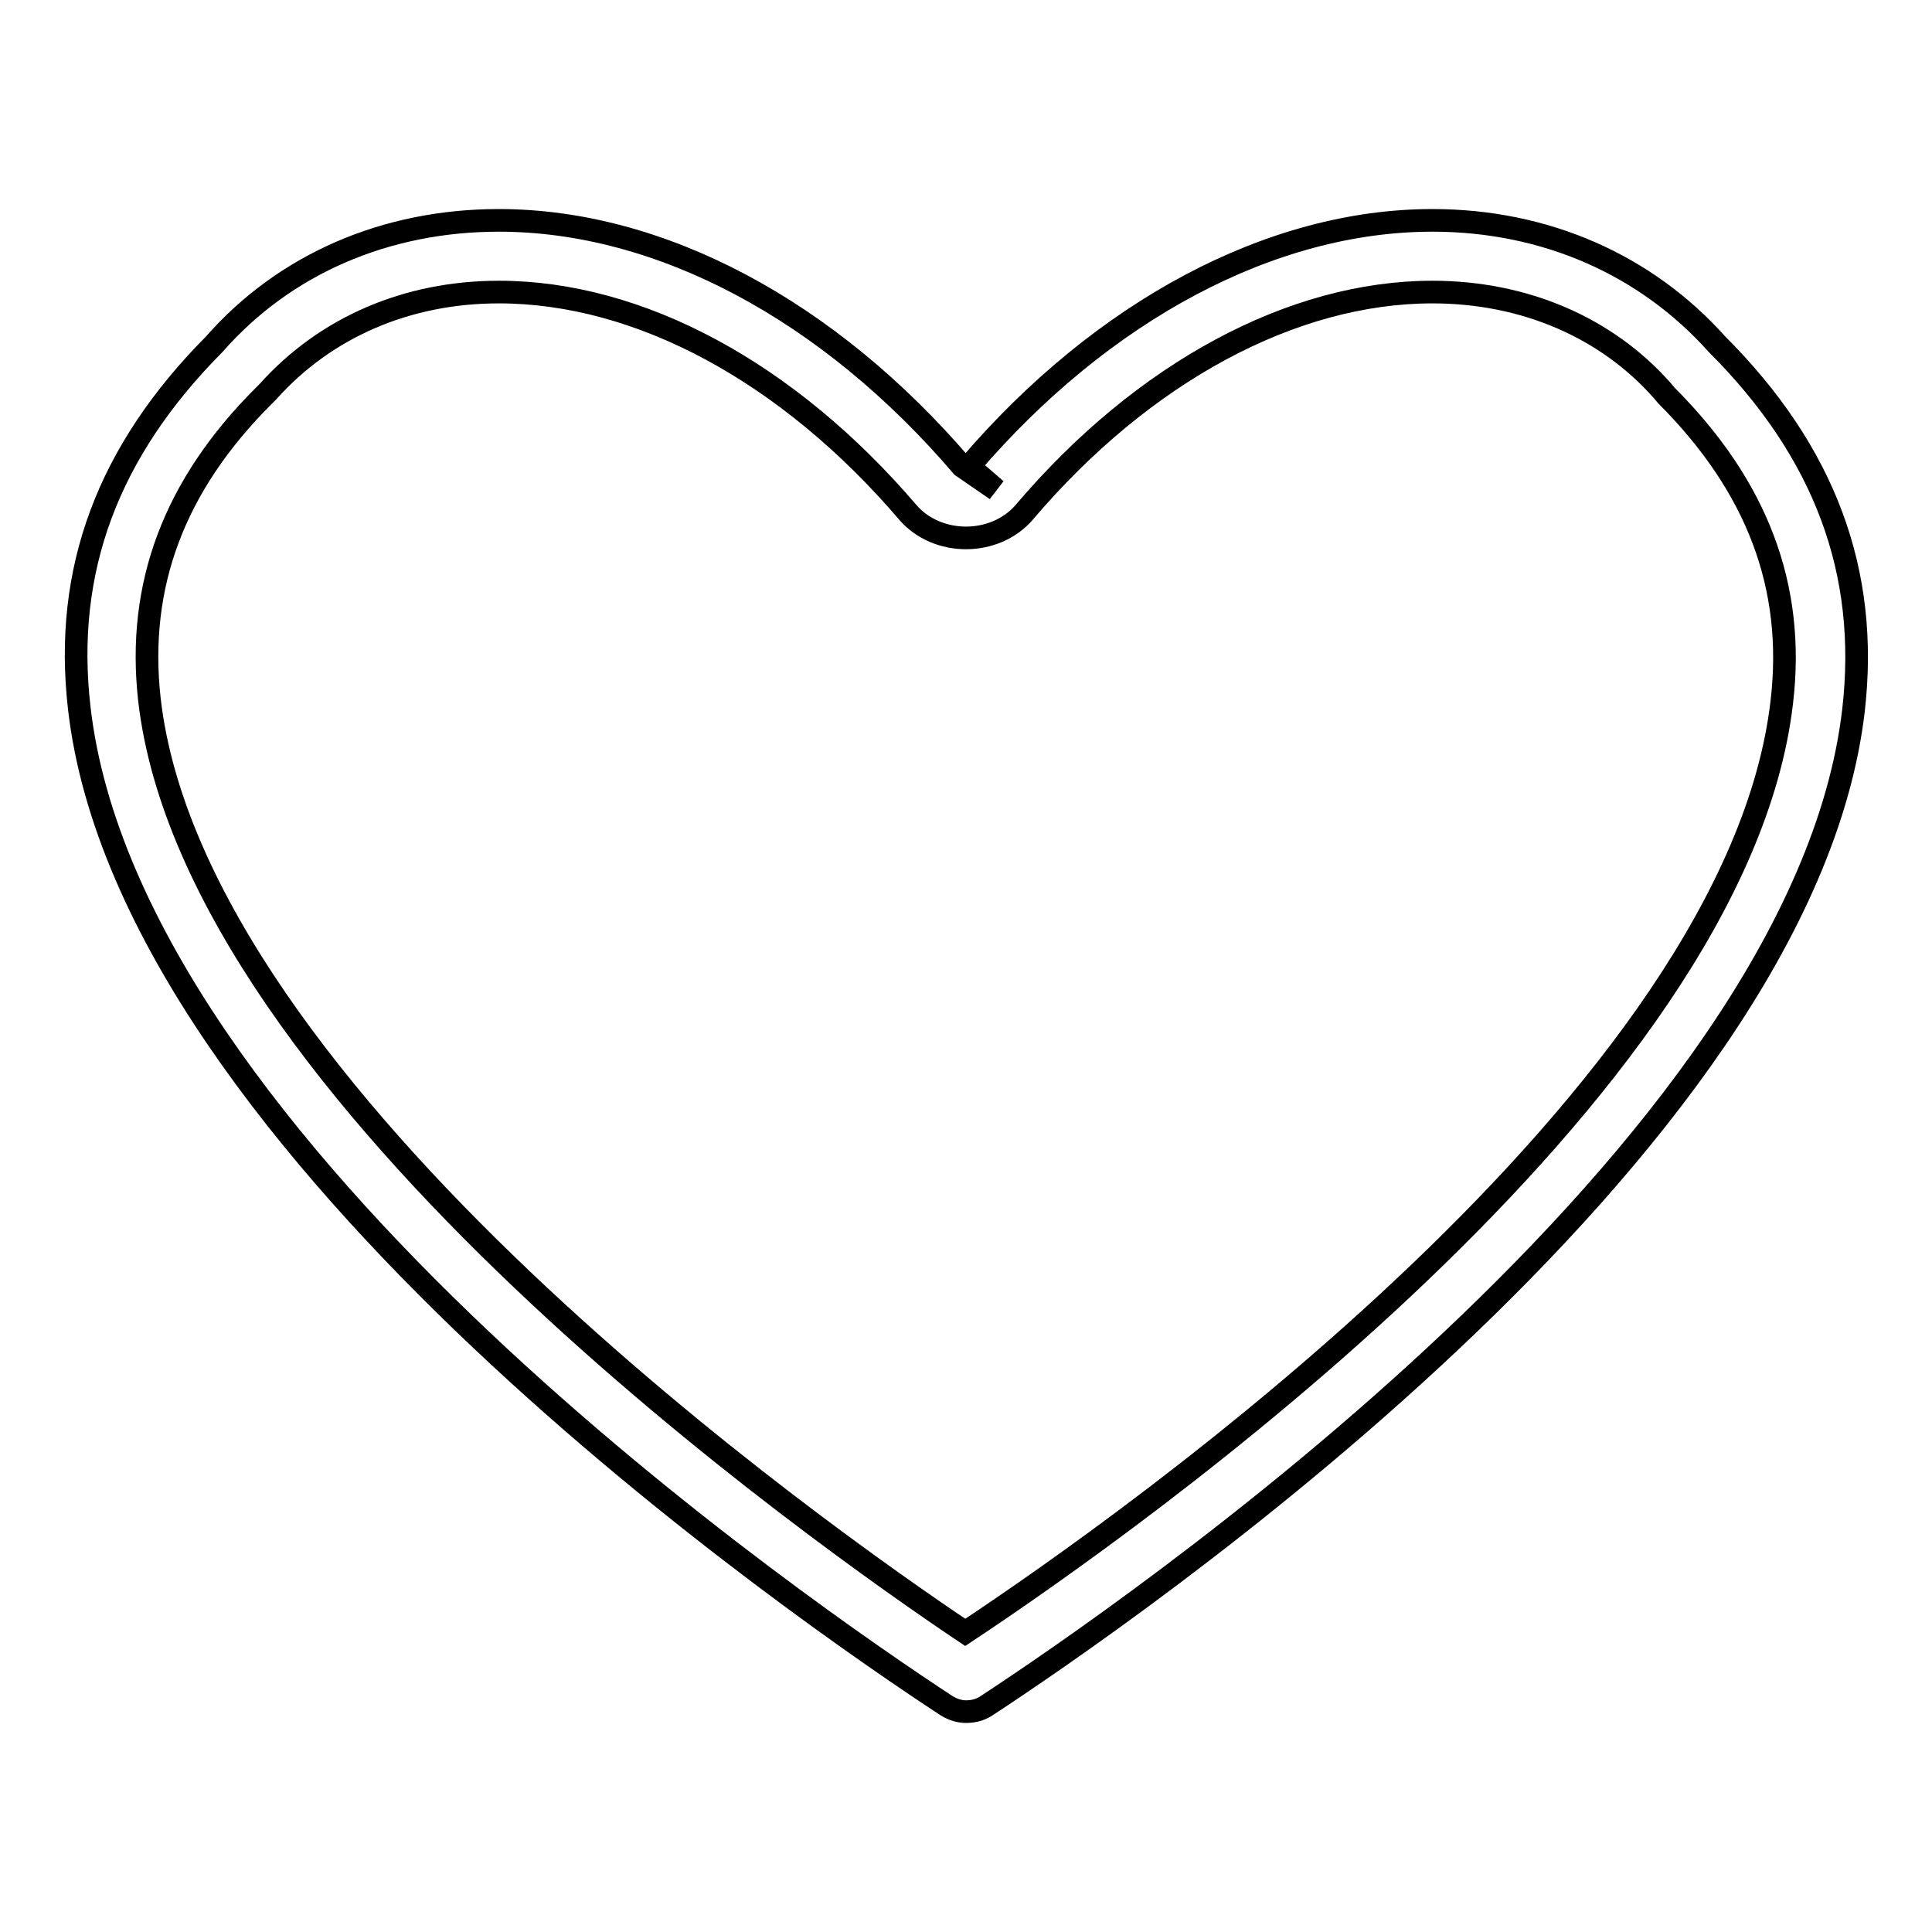 <?xml version="1.0" encoding="utf-8"?>
<!-- Svg Vector Icons : http://www.onlinewebfonts.com/icon -->
<!DOCTYPE svg PUBLIC "-//W3C//DTD SVG 1.1//EN" "http://www.w3.org/Graphics/SVG/1.1/DTD/svg11.dtd">
<svg version="1.1" xmlns="http://www.w3.org/2000/svg" xmlns:xlink="http://www.w3.org/1999/xlink" x="0px" y="0px" viewBox="0 0 256 256" enable-background="new 0 0 256 256" xml:space="preserve">
<g><g><path stroke-width="3" fill-opacity="0" stroke="#000000"  d="M128,226.8c-0.9,0-1.8-0.3-2.6-0.8c-18-11.8-108.2-73.5-114.9-132.2c-2.1-18.3,3.8-34,17.9-48.2C37.7,35,51.1,29.2,66.1,29.2c21.4,0,43.7,11.9,61.4,32.6l4.5,3.1l-3.6-3.1c17.7-20.7,40.1-32.6,61.4-32.6c15,0,28.3,5.9,37.7,16.4c14.3,14.3,20.2,30.2,18.1,48.5c-6.8,58.6-97,120.2-115,132C129.8,226.6,128.9,226.8,128,226.8z M66.1,38.7c-12.2,0-23,4.7-30.6,13.2c-0.1,0.1-0.5,0.5-0.6,0.6c-11.8,11.8-16.8,25-15.1,40.2c6,52.5,89.6,111.2,108.1,123.6C150.1,201.6,230.1,145,236.1,93c1.8-15.3-3.3-28.6-15.3-40.6c-0.1-0.1-0.4-0.5-0.5-0.6c-7.4-8.4-18.3-13.1-30.5-13.1c-18.5,0-38.3,10.6-54.1,29.2c-3.9,4.5-11.5,4.5-15.4,0C104.4,49.3,84.7,38.7,66.1,38.7z"/></g></g>
</svg>